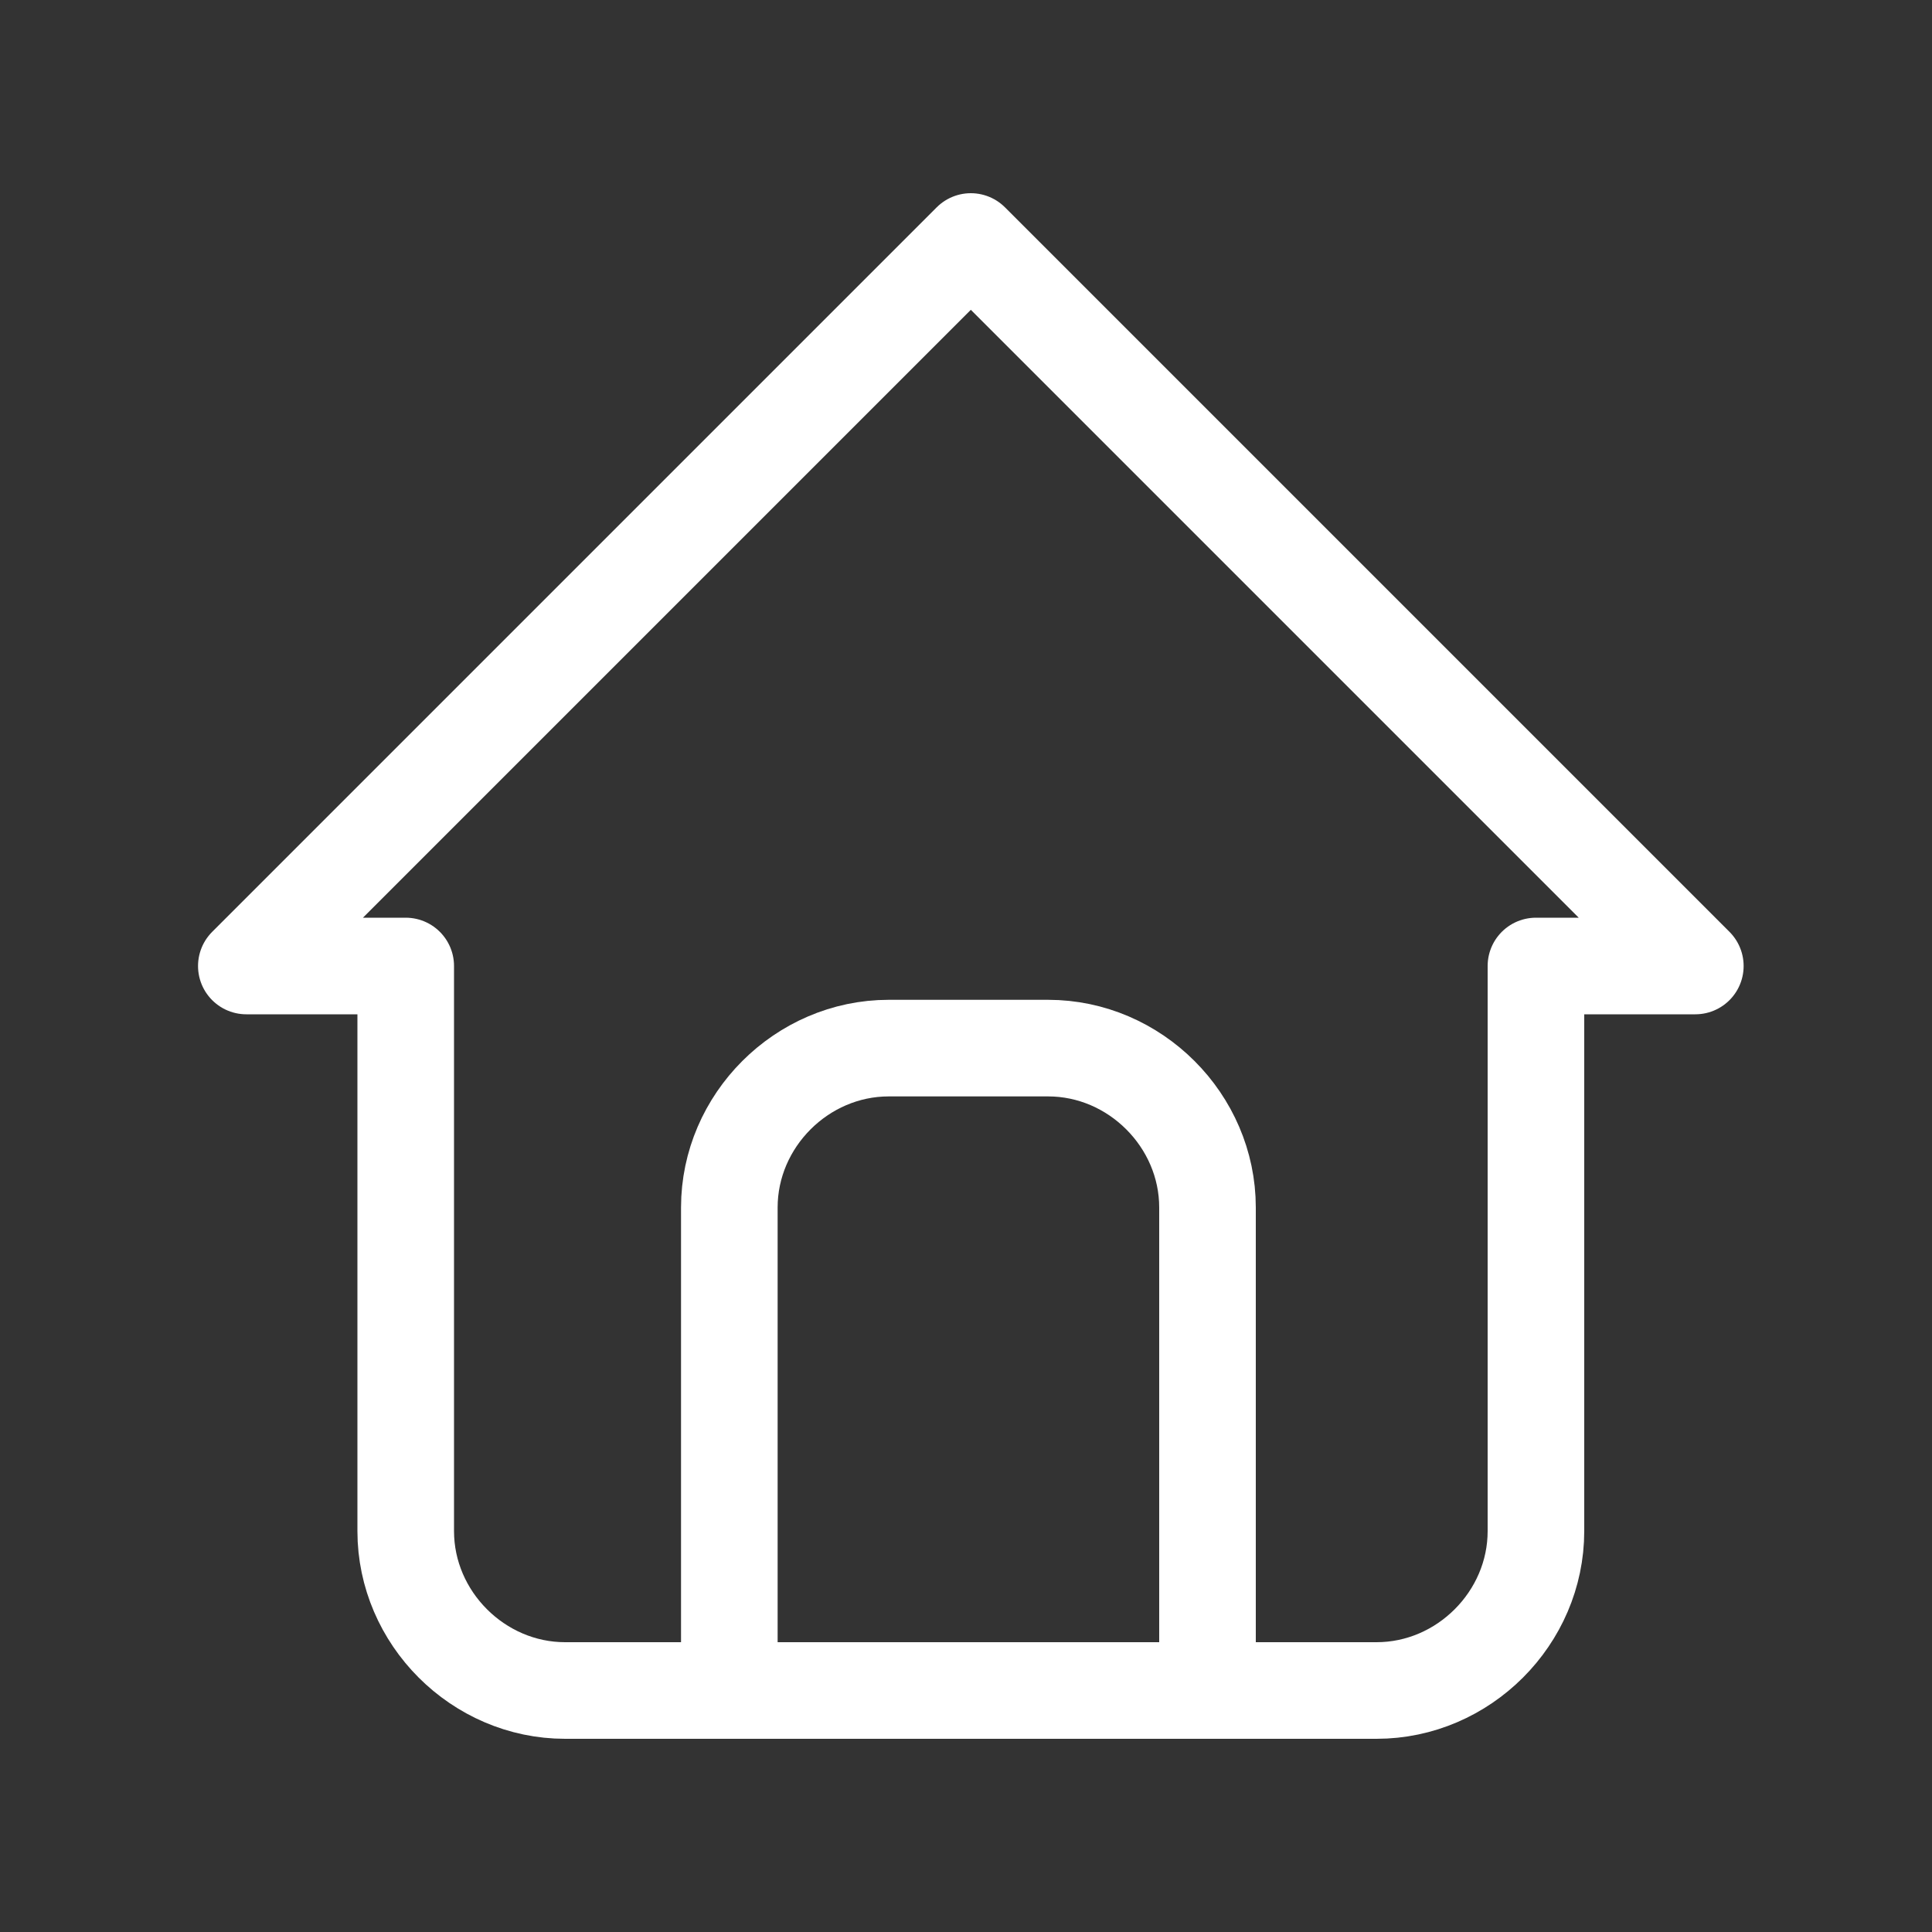 <svg height="40" viewBox="0 0 40 40" width="40" xmlns="http://www.w3.org/2000/svg"><rect x="0" y="0" width="40" height="40" fill="#333333" stroke="none"/><g fill="none"><path d="m0 0h40v40h-40z"/><g stroke="#fff" stroke-linecap="round" stroke-linejoin="round" stroke-width="2"><path d="m11.7 35c-1.8 0-3.3-1.5-3.3-3.3v-11.7h-3.3l15-15 15 15h-3.3s0 11.7 0 11.7c0 1.8-1.5 3.3-3.3 3.3z"/><path d="m25 35v-10c0-1.8-1.5-3.3-3.3-3.3h-3.3c-1.8 0-3.3 1.5-3.3 3.3v10"/></g></g></svg>